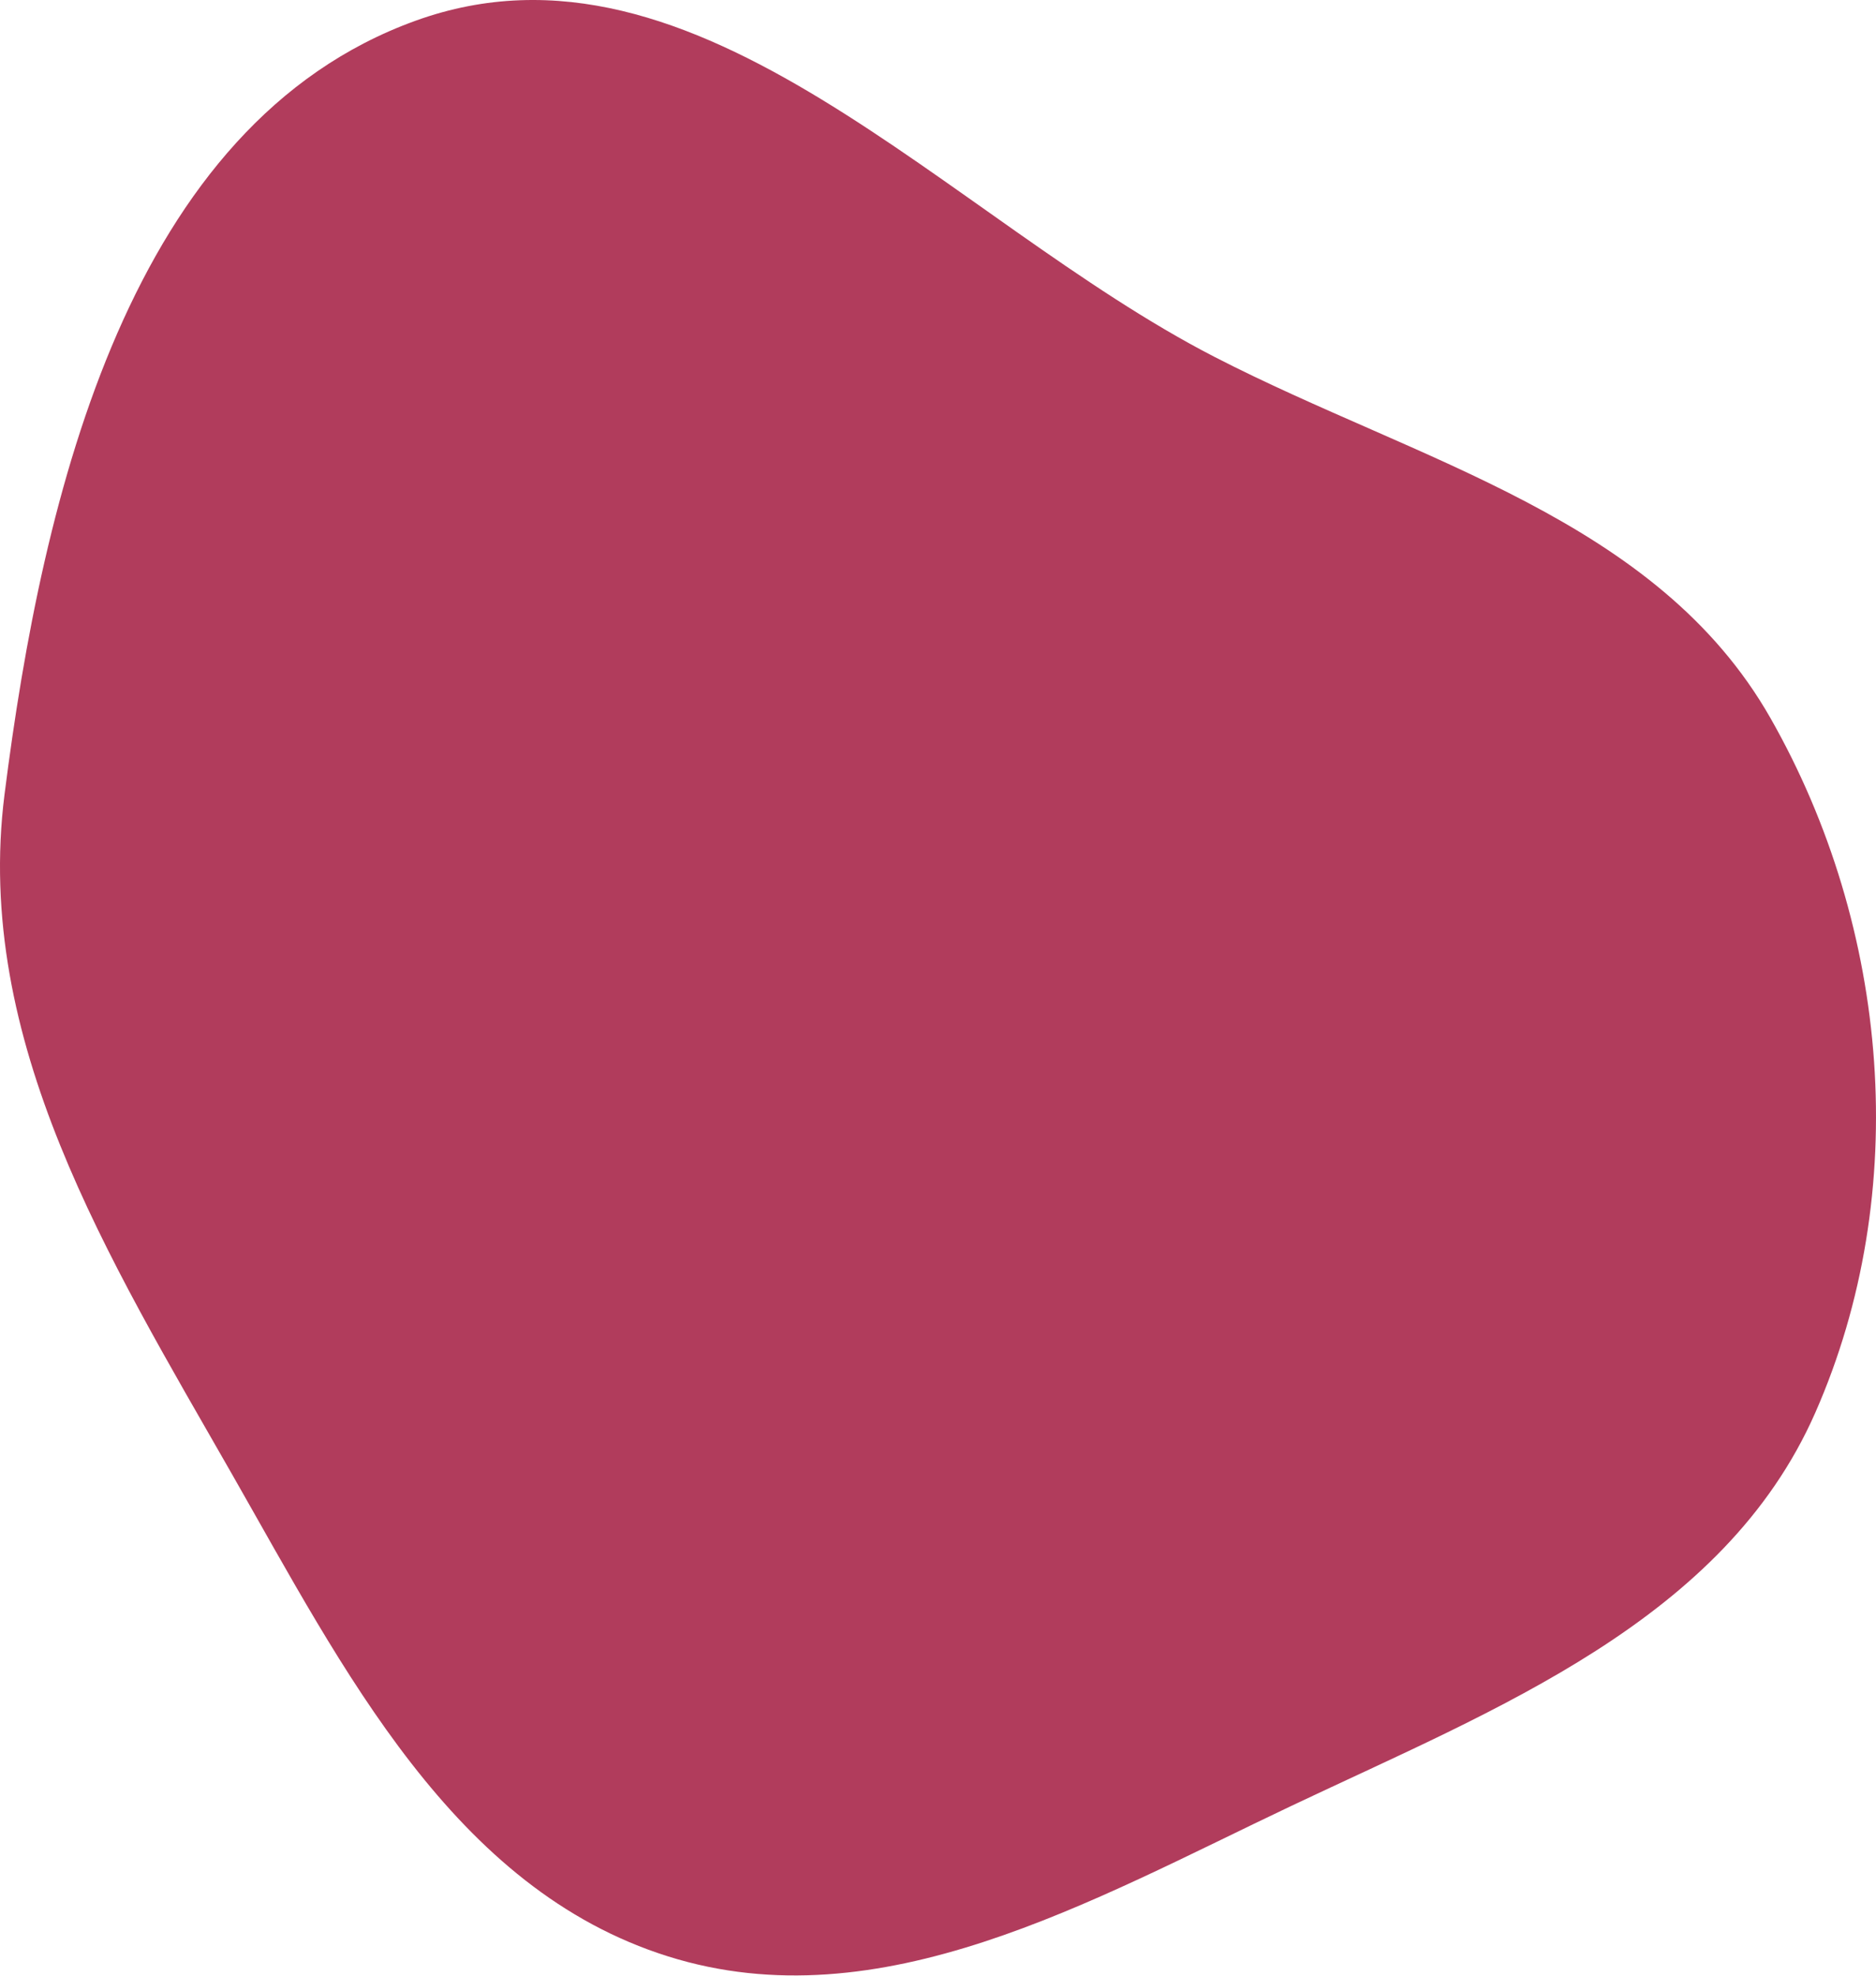 <?xml version="1.0" encoding="UTF-8"?> <svg xmlns="http://www.w3.org/2000/svg" width="2222" height="2340" viewBox="0 0 2222 2340" fill="none"> <path fill-rule="evenodd" clip-rule="evenodd" d="M791.571 2317.08C536.602 2237.16 406.903 1977.18 274.369 1745.16C128.583 1489.95 -31.532 1232.35 5.373 940.755C50.513 584.098 154.043 146.785 492.136 24.579C826.749 -96.369 1122.22 259.893 1438.58 422.71C1680.53 547.23 1962.5 614.041 2097.06 850.557C2238.31 1098.86 2265.16 1411.81 2150.01 1673.25C2041.71 1919.16 1772.57 2023.56 1529.76 2138.64C1291.95 2251.35 1042.69 2395.79 791.571 2317.08Z" fill="#B13C5C"></path> </svg> 